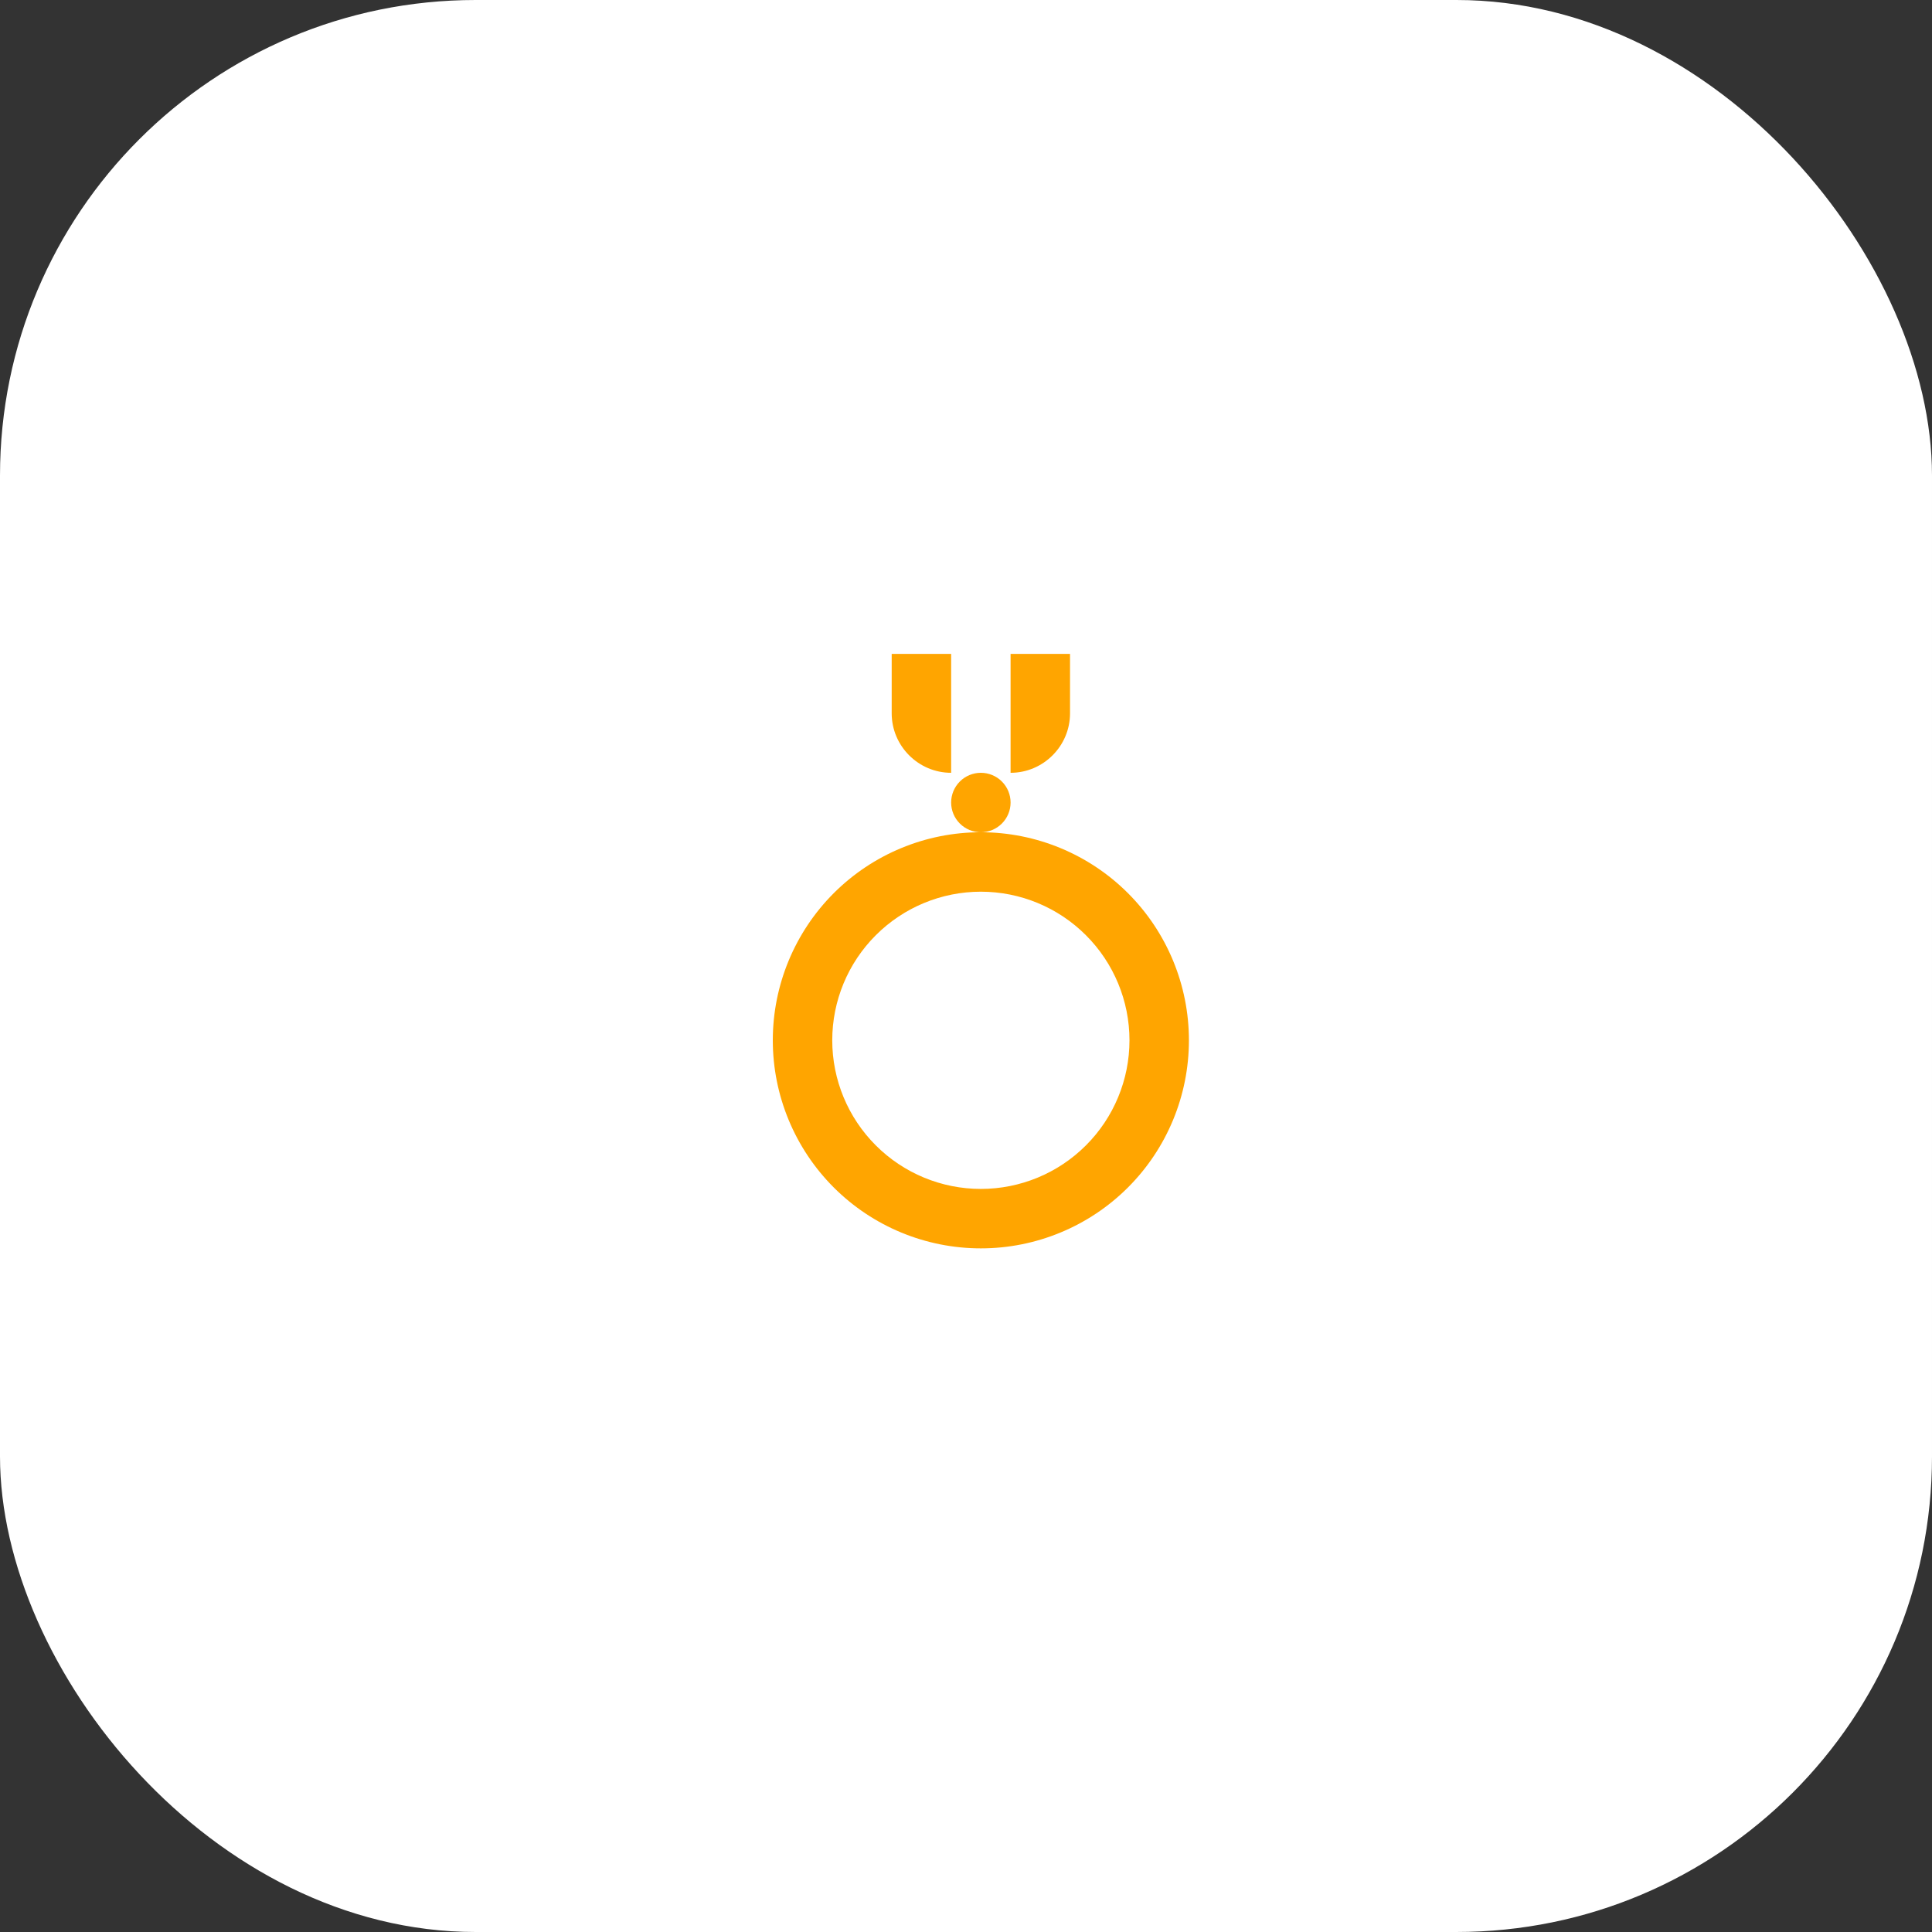 <svg width="65" height="65" viewBox="0 0 65 65" fill="none" xmlns="http://www.w3.org/2000/svg">
<rect x="0" y="0" width="65" height="65" fill="#333333" stroke="none"/>
<rect width="65" height="65" rx="16" fill="white"/>
<path fill-rule="evenodd" clip-rule="evenodd" d="M33 42C31.143 42 29.363 41.263 28.05 39.95C26.738 38.637 26 36.856 26 35C26 33.144 26.738 31.363 28.05 30.05C29.363 28.738 31.143 28 33 28C34.856 28 36.637 28.738 37.95 30.05C39.263 31.363 40 33.144 40 35C40 36.856 39.263 38.637 37.95 39.95C36.637 41.263 34.856 42 33 42ZM33 40C34.326 40 35.598 39.473 36.535 38.535C37.473 37.598 38 36.326 38 35C38 33.674 37.473 32.402 36.535 31.465C35.598 30.527 34.326 30 33 30C31.674 30 30.402 30.527 29.465 31.465C28.527 32.402 28 33.674 28 35C28 36.326 28.527 37.598 29.465 38.535C30.402 39.473 31.674 40 33 40ZM33 28C32.735 28 32.48 27.895 32.293 27.707C32.105 27.52 32 27.265 32 27C32 26.735 32.105 26.48 32.293 26.293C32.48 26.105 32.735 26 33 26C33.265 26 33.52 26.105 33.707 26.293C33.895 26.48 34 26.735 34 27C34 27.265 33.895 27.52 33.707 27.707C33.52 27.895 33.265 28 33 28ZM30 22H32V26C30.9 26 30 25.1 30 24V22ZM34 22H36V24C36 25.1 35.1 26 34 26V22Z" fill="#FFA500"/>
</svg>
